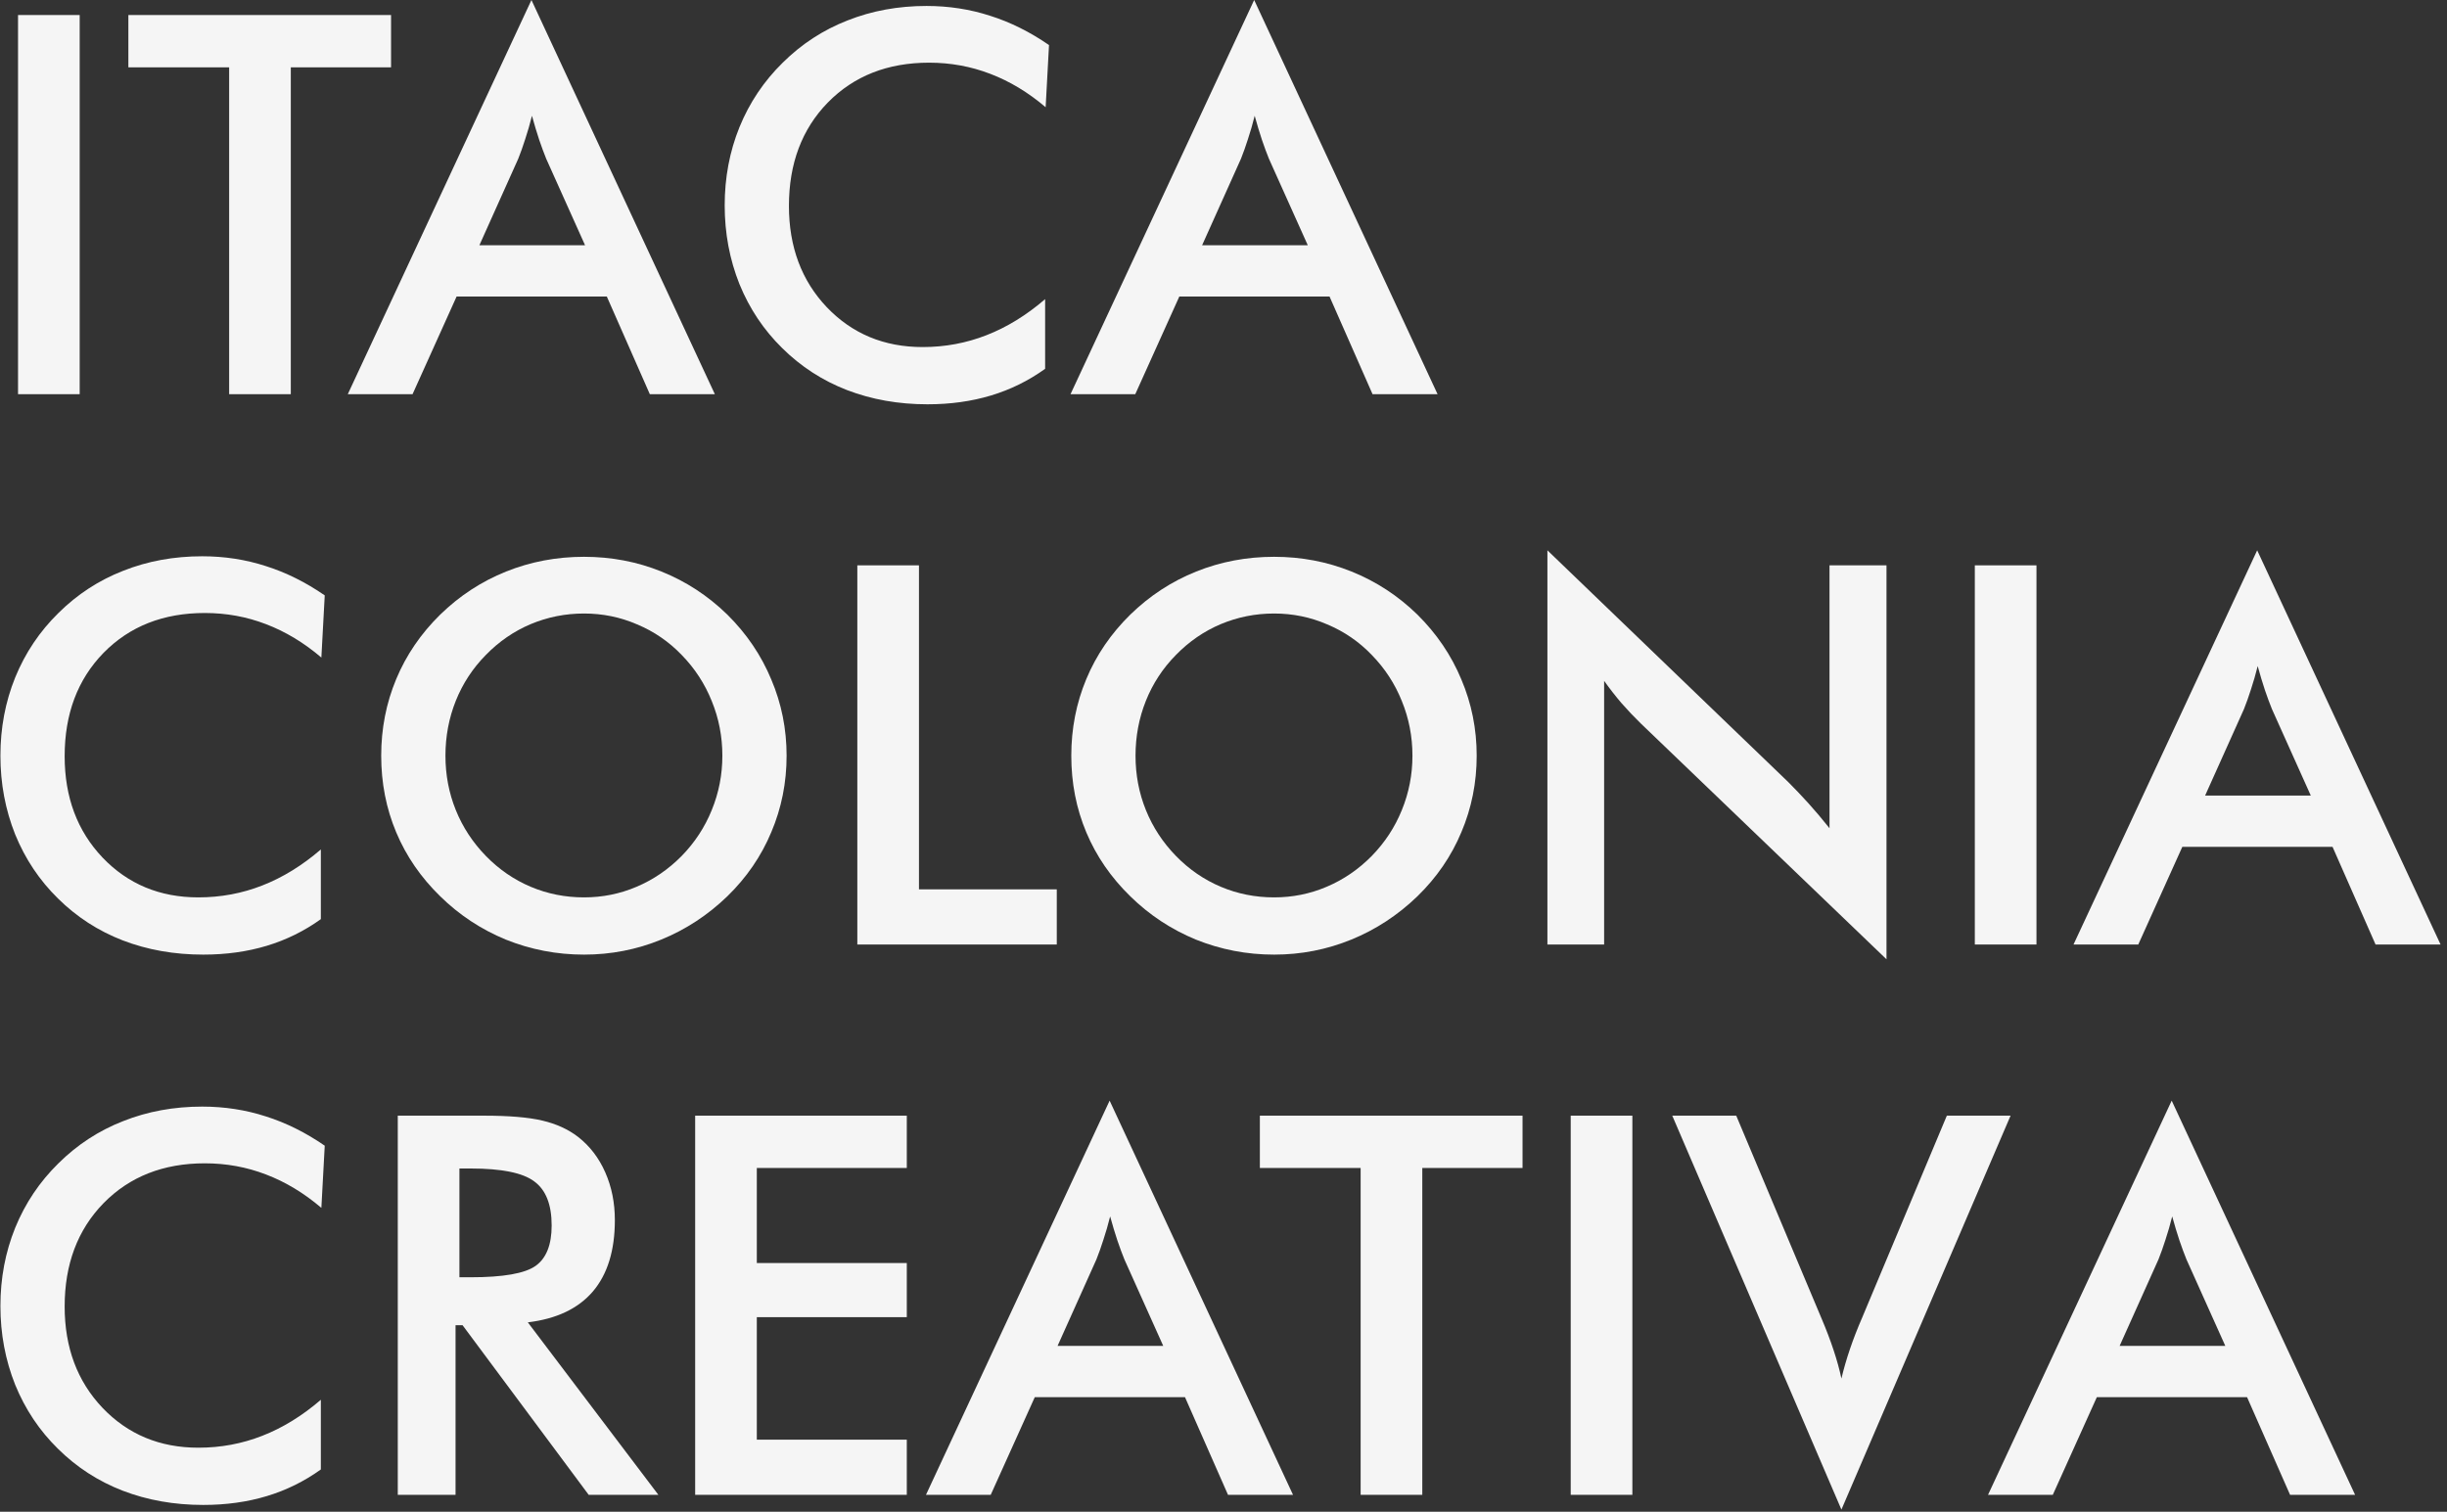 <svg xmlns="http://www.w3.org/2000/svg" width="369" height="228" viewBox="0 0 369 228" fill="none"><rect x="0" y="0" width="369" height="228" fill="#333333" stroke="none"/><path d="M319.633 202.992H335.57L329.711 189.945C329.372 189.112 329.021 188.161 328.656 187.094C328.292 186 327.927 184.789 327.562 183.461C327.25 184.711 326.911 185.883 326.547 186.977C326.208 188.044 325.857 189.034 325.492 189.945L319.633 202.992ZM345.336 225.453L338.852 210.727H316.195L309.555 225.453H299.789L327.484 166L355.141 225.453H345.336Z" fill="#F5F5F5"></path><path d="M277.68 227.68L252.172 168.266H261.82L274.633 198.734C275.388 200.505 276.013 202.146 276.508 203.656C277.003 205.141 277.393 206.56 277.68 207.914C278.018 206.482 278.448 204.997 278.969 203.461C279.49 201.924 280.102 200.349 280.805 198.734L293.578 168.266H303.188L277.68 227.68Z" fill="#F5F5F5"></path><path d="M236.859 225.453V168.266H246.156V225.453H236.859Z" fill="#F5F5F5"></path><path d="M214.477 176.156V225.453H205.18V176.156H189.984V168.266H229.594V176.156H214.477Z" fill="#F5F5F5"></path><path d="M159.477 202.992H175.414L169.555 189.945C169.216 189.112 168.865 188.161 168.5 187.094C168.135 186 167.771 184.789 167.406 183.461C167.094 184.711 166.755 185.883 166.391 186.977C166.052 188.044 165.701 189.034 165.336 189.945L159.477 202.992ZM185.18 225.453L178.695 210.727H156.039L149.398 225.453H139.633L167.328 166L194.984 225.453H185.18Z" fill="#F5F5F5"></path><path d="M104.828 225.453V168.266H136.742V176.156H114.125V190.492H136.742V198.656H114.125V217.133H136.742V225.453H104.828Z" fill="#F5F5F5"></path><path d="M69.281 192.641H70.961C75.883 192.641 79.151 192.068 80.766 190.922C82.38 189.776 83.188 187.745 83.188 184.828C83.188 181.677 82.315 179.464 80.57 178.188C78.852 176.885 75.648 176.234 70.961 176.234H69.281V192.641ZM68.695 199.867V225.453H59.984V168.266H72.953C76.755 168.266 79.698 168.513 81.781 169.008C83.891 169.503 85.688 170.323 87.172 171.469C88.943 172.849 90.31 174.633 91.273 176.82C92.237 179.008 92.719 181.404 92.719 184.008C92.719 188.591 91.612 192.185 89.398 194.789C87.185 197.367 83.917 198.917 79.594 199.438L99.281 225.453H88.773L69.75 199.867H68.695Z" fill="#F5F5F5"></path><path d="M48.461 182.172C45.831 179.932 43.044 178.253 40.102 177.133C37.185 176.013 34.112 175.453 30.883 175.453C24.633 175.453 19.542 177.458 15.609 181.469C11.703 185.479 9.75 190.674 9.75 197.055C9.75 203.227 11.651 208.318 15.453 212.328C19.281 216.339 24.099 218.344 29.906 218.344C33.292 218.344 36.508 217.745 39.555 216.547C42.628 215.349 45.57 213.539 48.383 211.117V221.625C45.883 223.422 43.161 224.763 40.219 225.648C37.276 226.534 34.086 226.977 30.648 226.977C26.273 226.977 22.224 226.26 18.5 224.828C14.802 223.396 11.547 221.286 8.734 218.5C5.948 215.766 3.799 212.549 2.289 208.852C0.805 205.128 0.062 201.169 0.062 196.977C0.062 192.784 0.805 188.852 2.289 185.18C3.799 181.482 5.974 178.24 8.812 175.453C11.651 172.641 14.906 170.518 18.578 169.086C22.25 167.628 26.221 166.898 30.492 166.898C33.852 166.898 37.055 167.393 40.102 168.383C43.148 169.346 46.104 170.818 48.969 172.797L48.461 182.172Z" fill="#F5F5F5"></path><path d="M332.523 119.992H348.461L342.602 106.945C342.263 106.112 341.911 105.161 341.547 104.094C341.182 103 340.818 101.789 340.453 100.461C340.141 101.711 339.802 102.883 339.438 103.977C339.099 105.044 338.747 106.034 338.383 106.945L332.523 119.992ZM358.227 142.453L351.742 127.727H329.086L322.445 142.453H312.68L340.375 83L368.031 142.453H358.227Z" fill="#F5F5F5"></path><path d="M297.797 142.453V85.266H307.094V142.453H297.797Z" fill="#F5F5F5"></path><path d="M233.344 142.453V83L269.672 117.961C270.661 118.951 271.664 120.005 272.68 121.125C273.695 122.245 274.763 123.508 275.883 124.914V85.266H284.477V144.68L247.406 109.094C246.417 108.13 245.453 107.115 244.516 106.047C243.604 104.979 242.732 103.859 241.898 102.688V142.453H233.344Z" fill="#F5F5F5"></path><path d="M212.992 113.977C212.992 111.086 212.458 108.339 211.391 105.734C210.349 103.13 208.839 100.812 206.859 98.781C204.932 96.776 202.693 95.24 200.141 94.172C197.615 93.078 194.945 92.531 192.133 92.531C189.32 92.531 186.638 93.065 184.086 94.133C181.56 95.201 179.307 96.75 177.328 98.781C175.349 100.786 173.839 103.091 172.797 105.695C171.755 108.299 171.234 111.06 171.234 113.977C171.234 116.867 171.755 119.602 172.797 122.18C173.839 124.758 175.349 127.062 177.328 129.094C179.307 131.125 181.56 132.674 184.086 133.742C186.612 134.81 189.294 135.344 192.133 135.344C194.919 135.344 197.562 134.81 200.062 133.742C202.589 132.674 204.854 131.125 206.859 129.094C208.839 127.062 210.349 124.758 211.391 122.18C212.458 119.576 212.992 116.841 212.992 113.977ZM222.68 113.977C222.68 118.039 221.911 121.88 220.375 125.5C218.865 129.12 216.651 132.349 213.734 135.188C210.792 138.026 207.471 140.201 203.773 141.711C200.076 143.221 196.195 143.977 192.133 143.977C188.018 143.977 184.086 143.221 180.336 141.711C176.612 140.174 173.318 138 170.453 135.188C167.536 132.349 165.323 129.133 163.812 125.539C162.302 121.945 161.547 118.091 161.547 113.977C161.547 109.888 162.302 106.034 163.812 102.414C165.323 98.794 167.536 95.552 170.453 92.688C173.37 89.849 176.677 87.688 180.375 86.203C184.073 84.719 187.992 83.977 192.133 83.977C196.247 83.977 200.141 84.719 203.812 86.203C207.51 87.688 210.818 89.849 213.734 92.688C216.651 95.578 218.865 98.846 220.375 102.492C221.911 106.112 222.68 109.94 222.68 113.977Z" fill="#F5F5F5"></path><path d="M129.281 142.453V85.266H138.578V134.133H159.359V142.453H129.281Z" fill="#F5F5F5"></path><path d="M108.93 113.977C108.93 111.086 108.396 108.339 107.328 105.734C106.286 103.13 104.776 100.812 102.797 98.781C100.87 96.776 98.63 95.24 96.078 94.172C93.552 93.078 90.883 92.531 88.07 92.531C85.258 92.531 82.576 93.065 80.023 94.133C77.497 95.201 75.245 96.75 73.266 98.781C71.287 100.786 69.776 103.091 68.734 105.695C67.693 108.299 67.172 111.06 67.172 113.977C67.172 116.867 67.693 119.602 68.734 122.18C69.776 124.758 71.287 127.062 73.266 129.094C75.245 131.125 77.497 132.674 80.023 133.742C82.549 134.81 85.232 135.344 88.07 135.344C90.857 135.344 93.5 134.81 96 133.742C98.526 132.674 100.792 131.125 102.797 129.094C104.776 127.062 106.286 124.758 107.328 122.18C108.396 119.576 108.93 116.841 108.93 113.977ZM118.617 113.977C118.617 118.039 117.849 121.88 116.312 125.5C114.802 129.12 112.589 132.349 109.672 135.188C106.729 138.026 103.409 140.201 99.711 141.711C96.013 143.221 92.133 143.977 88.07 143.977C83.956 143.977 80.023 143.221 76.273 141.711C72.549 140.174 69.255 138 66.391 135.188C63.474 132.349 61.26 129.133 59.75 125.539C58.24 121.945 57.484 118.091 57.484 113.977C57.484 109.888 58.24 106.034 59.75 102.414C61.26 98.794 63.474 95.552 66.391 92.688C69.307 89.849 72.615 87.688 76.312 86.203C80.01 84.719 83.93 83.977 88.07 83.977C92.185 83.977 96.078 84.719 99.75 86.203C103.448 87.688 106.755 89.849 109.672 92.688C112.589 95.578 114.802 98.846 116.312 102.492C117.849 106.112 118.617 109.94 118.617 113.977Z" fill="#F5F5F5"></path><path d="M48.461 99.172C45.831 96.932 43.044 95.253 40.102 94.133C37.185 93.013 34.112 92.453 30.883 92.453C24.633 92.453 19.542 94.458 15.609 98.469C11.703 102.479 9.75 107.674 9.75 114.055C9.75 120.227 11.651 125.318 15.453 129.328C19.281 133.339 24.099 135.344 29.906 135.344C33.292 135.344 36.508 134.745 39.555 133.547C42.628 132.349 45.57 130.539 48.383 128.117V138.625C45.883 140.422 43.161 141.763 40.219 142.648C37.276 143.534 34.086 143.977 30.648 143.977C26.273 143.977 22.224 143.26 18.5 141.828C14.802 140.396 11.547 138.286 8.734 135.5C5.948 132.766 3.799 129.549 2.289 125.852C0.805 122.128 0.062 118.169 0.062 113.977C0.062 109.784 0.805 105.852 2.289 102.18C3.799 98.482 5.974 95.24 8.812 92.453C11.651 89.641 14.906 87.518 18.578 86.086C22.25 84.628 26.221 83.898 30.492 83.898C33.852 83.898 37.055 84.393 40.102 85.383C43.148 86.346 46.104 87.818 48.969 89.797L48.461 99.172Z" fill="#F5F5F5"></path><path d="M181.273 36.992H197.211L191.352 23.945C191.013 23.112 190.661 22.162 190.297 21.094C189.932 20 189.568 18.789 189.203 17.461C188.891 18.711 188.552 19.883 188.188 20.977C187.849 22.044 187.497 23.034 187.133 23.945L181.273 36.992ZM206.977 59.453L200.492 44.727H177.836L171.195 59.453H161.43L189.125 0L216.781 59.453H206.977Z" fill="#F5F5F5"></path><path d="M157.68 16.172C155.049 13.932 152.263 12.253 149.32 11.133C146.404 10.013 143.331 9.453 140.102 9.453C133.852 9.453 128.76 11.458 124.828 15.469C120.922 19.479 118.969 24.674 118.969 31.055C118.969 37.227 120.87 42.318 124.672 46.328C128.5 50.339 133.318 52.344 139.125 52.344C142.51 52.344 145.727 51.745 148.773 50.547C151.846 49.349 154.789 47.539 157.602 45.117V55.625C155.102 57.422 152.38 58.763 149.438 59.648C146.495 60.534 143.305 60.977 139.867 60.977C135.492 60.977 131.443 60.26 127.719 58.828C124.021 57.396 120.766 55.286 117.953 52.5C115.167 49.766 113.018 46.55 111.508 42.852C110.023 39.128 109.281 35.169 109.281 30.977C109.281 26.784 110.023 22.852 111.508 19.18C113.018 15.482 115.193 12.24 118.031 9.453C120.87 6.641 124.125 4.518 127.797 3.086C131.469 1.628 135.44 0.898 139.711 0.898C143.07 0.898 146.273 1.393 149.32 2.383C152.367 3.346 155.323 4.818 158.188 6.797L157.68 16.172Z" fill="#F5F5F5"></path><path d="M72.289 36.992H88.227L82.367 23.945C82.029 23.112 81.677 22.162 81.312 21.094C80.948 20 80.583 18.789 80.219 17.461C79.906 18.711 79.568 19.883 79.203 20.977C78.865 22.044 78.513 23.034 78.148 23.945L72.289 36.992ZM97.992 59.453L91.508 44.727H68.852L62.211 59.453H52.445L80.141 0L107.797 59.453H97.992Z" fill="#F5F5F5"></path><path d="M43.852 10.156V59.453H34.555V10.156H19.359V2.266H58.969V10.156H43.852Z" fill="#F5F5F5"></path><path d="M2.719 59.453V2.266H12.016V59.453H2.719Z" fill="#F5F5F5"></path></svg>